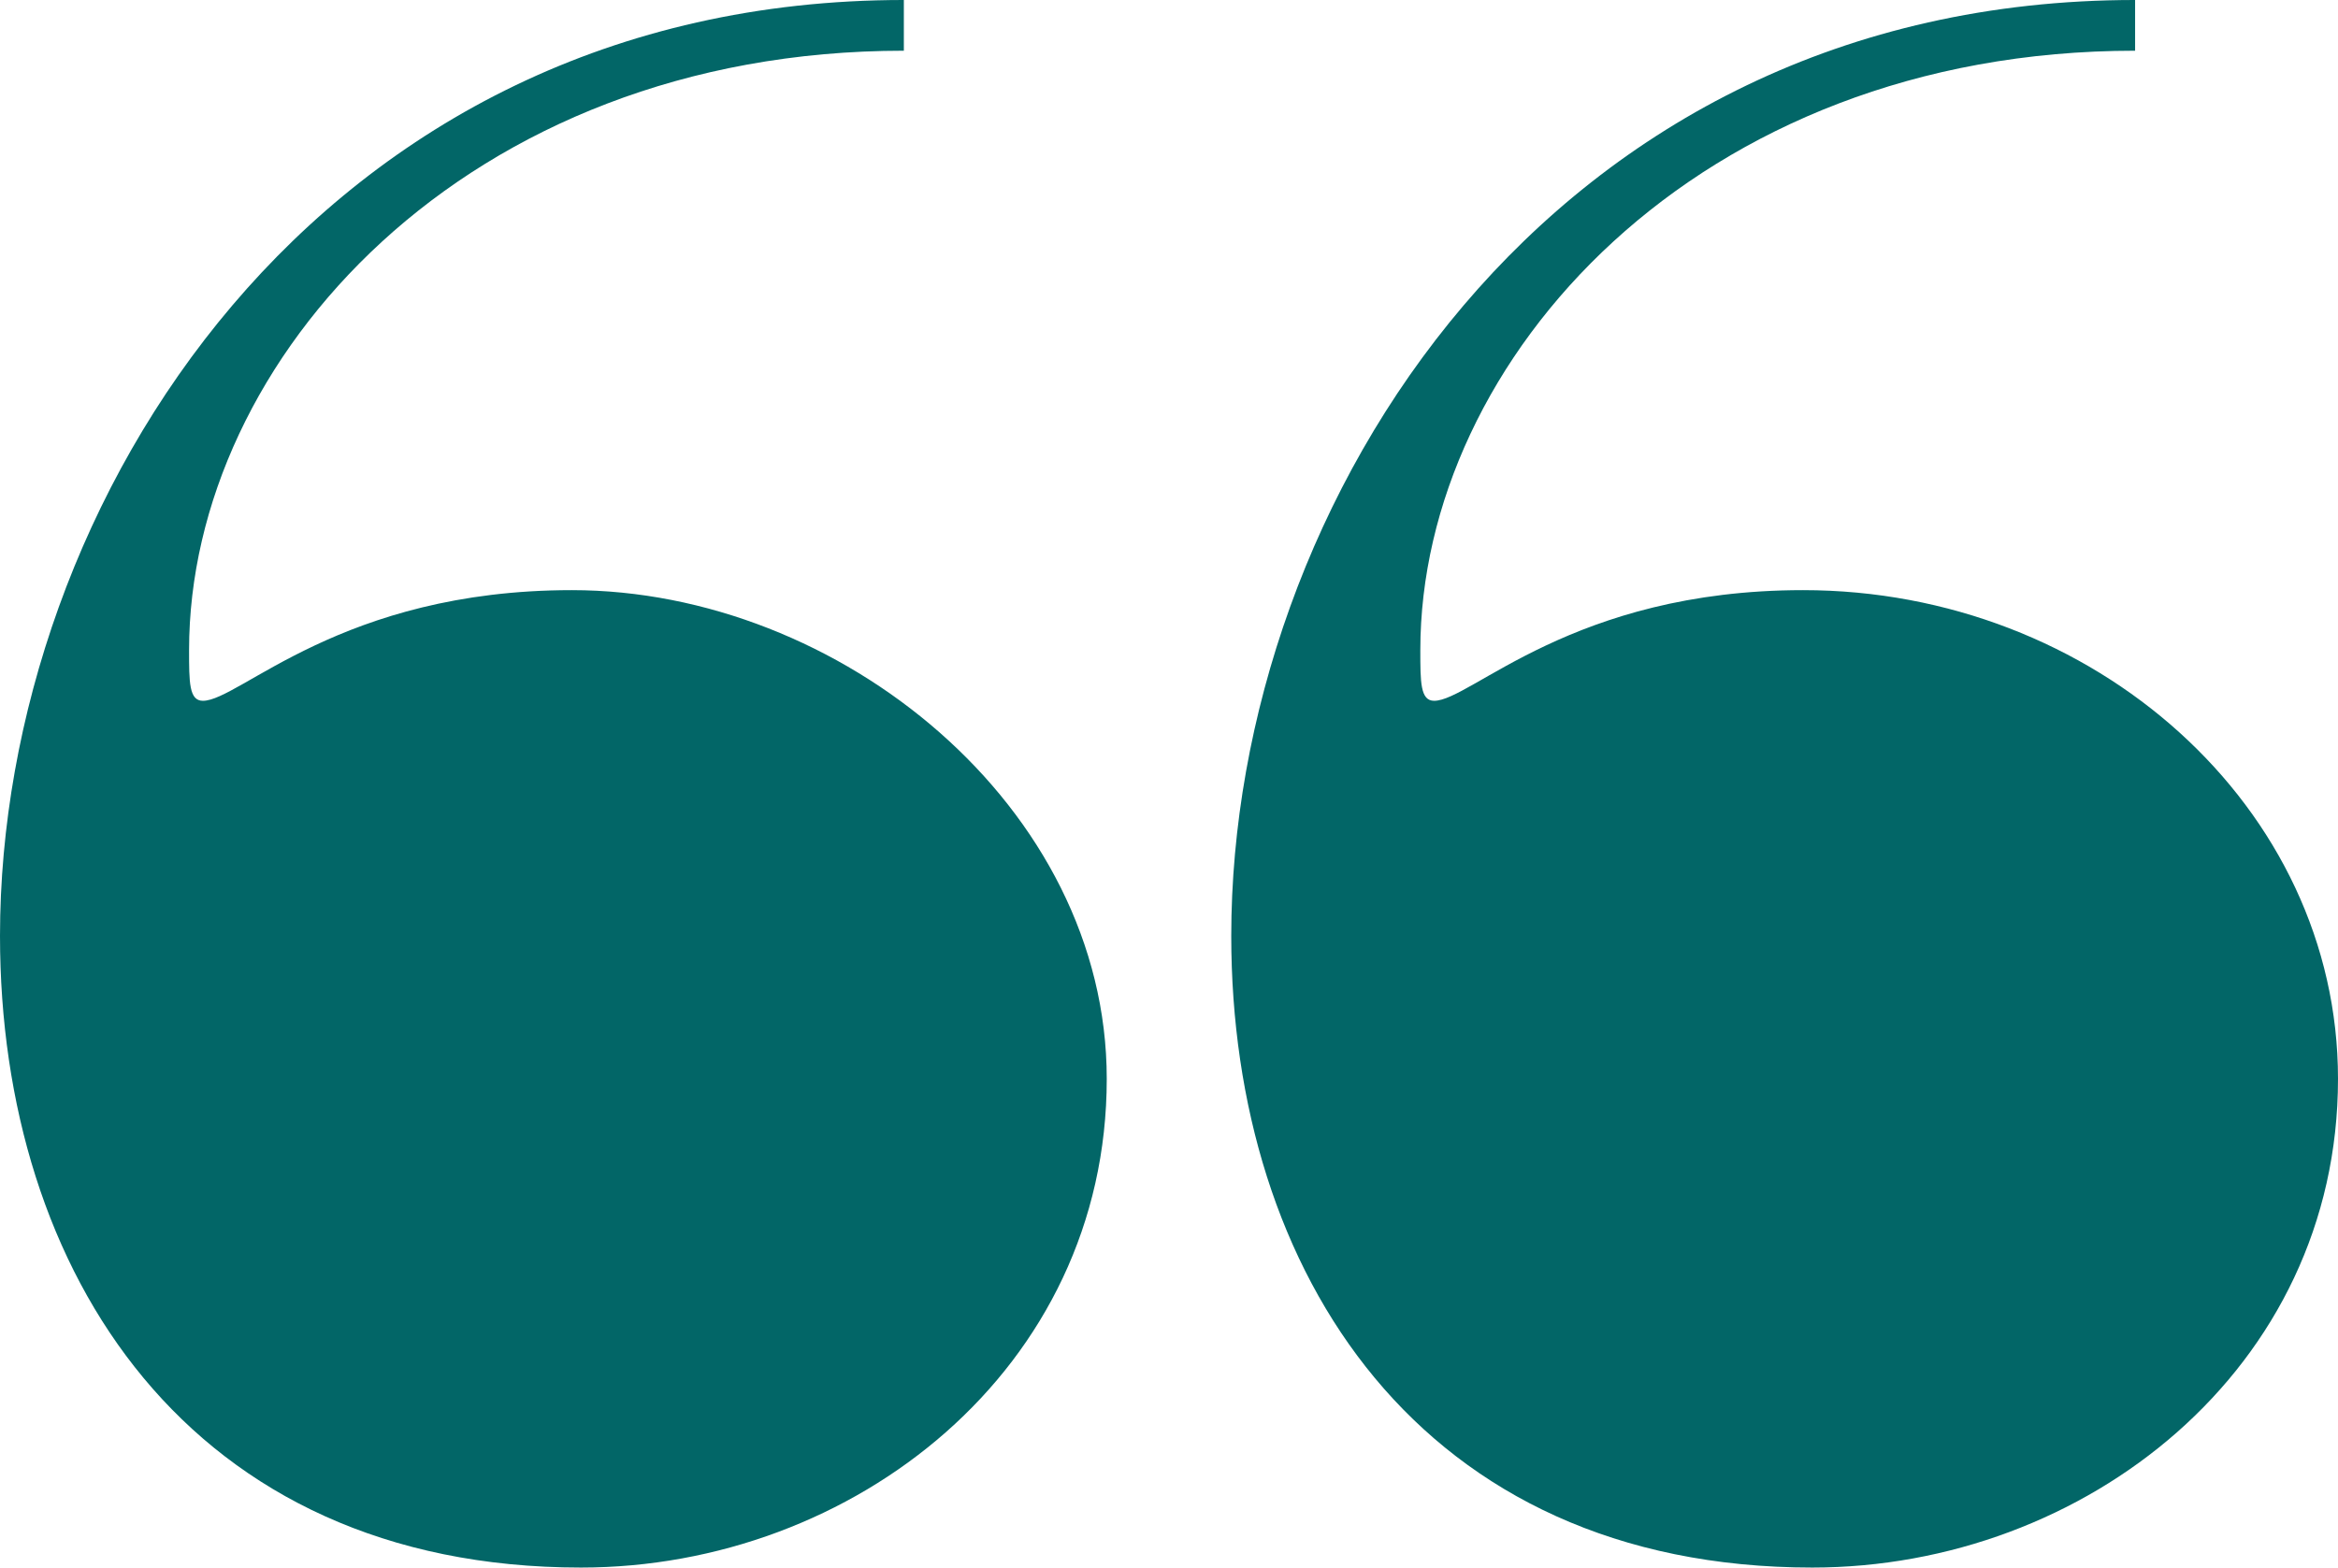 <svg xmlns="http://www.w3.org/2000/svg" width="69.966" height="46.92" viewBox="0 0 69.966 46.92">
  <path id="Path_42" data-name="Path 42" d="M74.934-79.074c0-8.142-7.314-14.628-16.008-14.628-6.9,0-9.936,3.312-11.04,3.312-.414,0-.414-.552-.414-1.518,0-8.694,8.28-17.94,21.39-17.94v-1.518c-17.526,0-27.048,15.042-27.048,28.014,0,10.074,5.658,18.906,17.388,18.906C67.344-64.446,74.934-70.38,74.934-79.074Zm-36.846,0c0-8.142-8-14.628-16.008-14.628-6.9,0-9.936,3.312-11.04,3.312-.414,0-.414-.552-.414-1.518,0-8.694,8.28-17.94,21.39-17.94v-1.518c-17.526,0-27.048,15.042-27.048,28.014,0,10.074,5.658,18.906,17.388,18.906C30.5-64.446,38.088-70.38,38.088-79.074Z" transform="translate(-4.968 111.366)" fill="#026667"/>
</svg>
